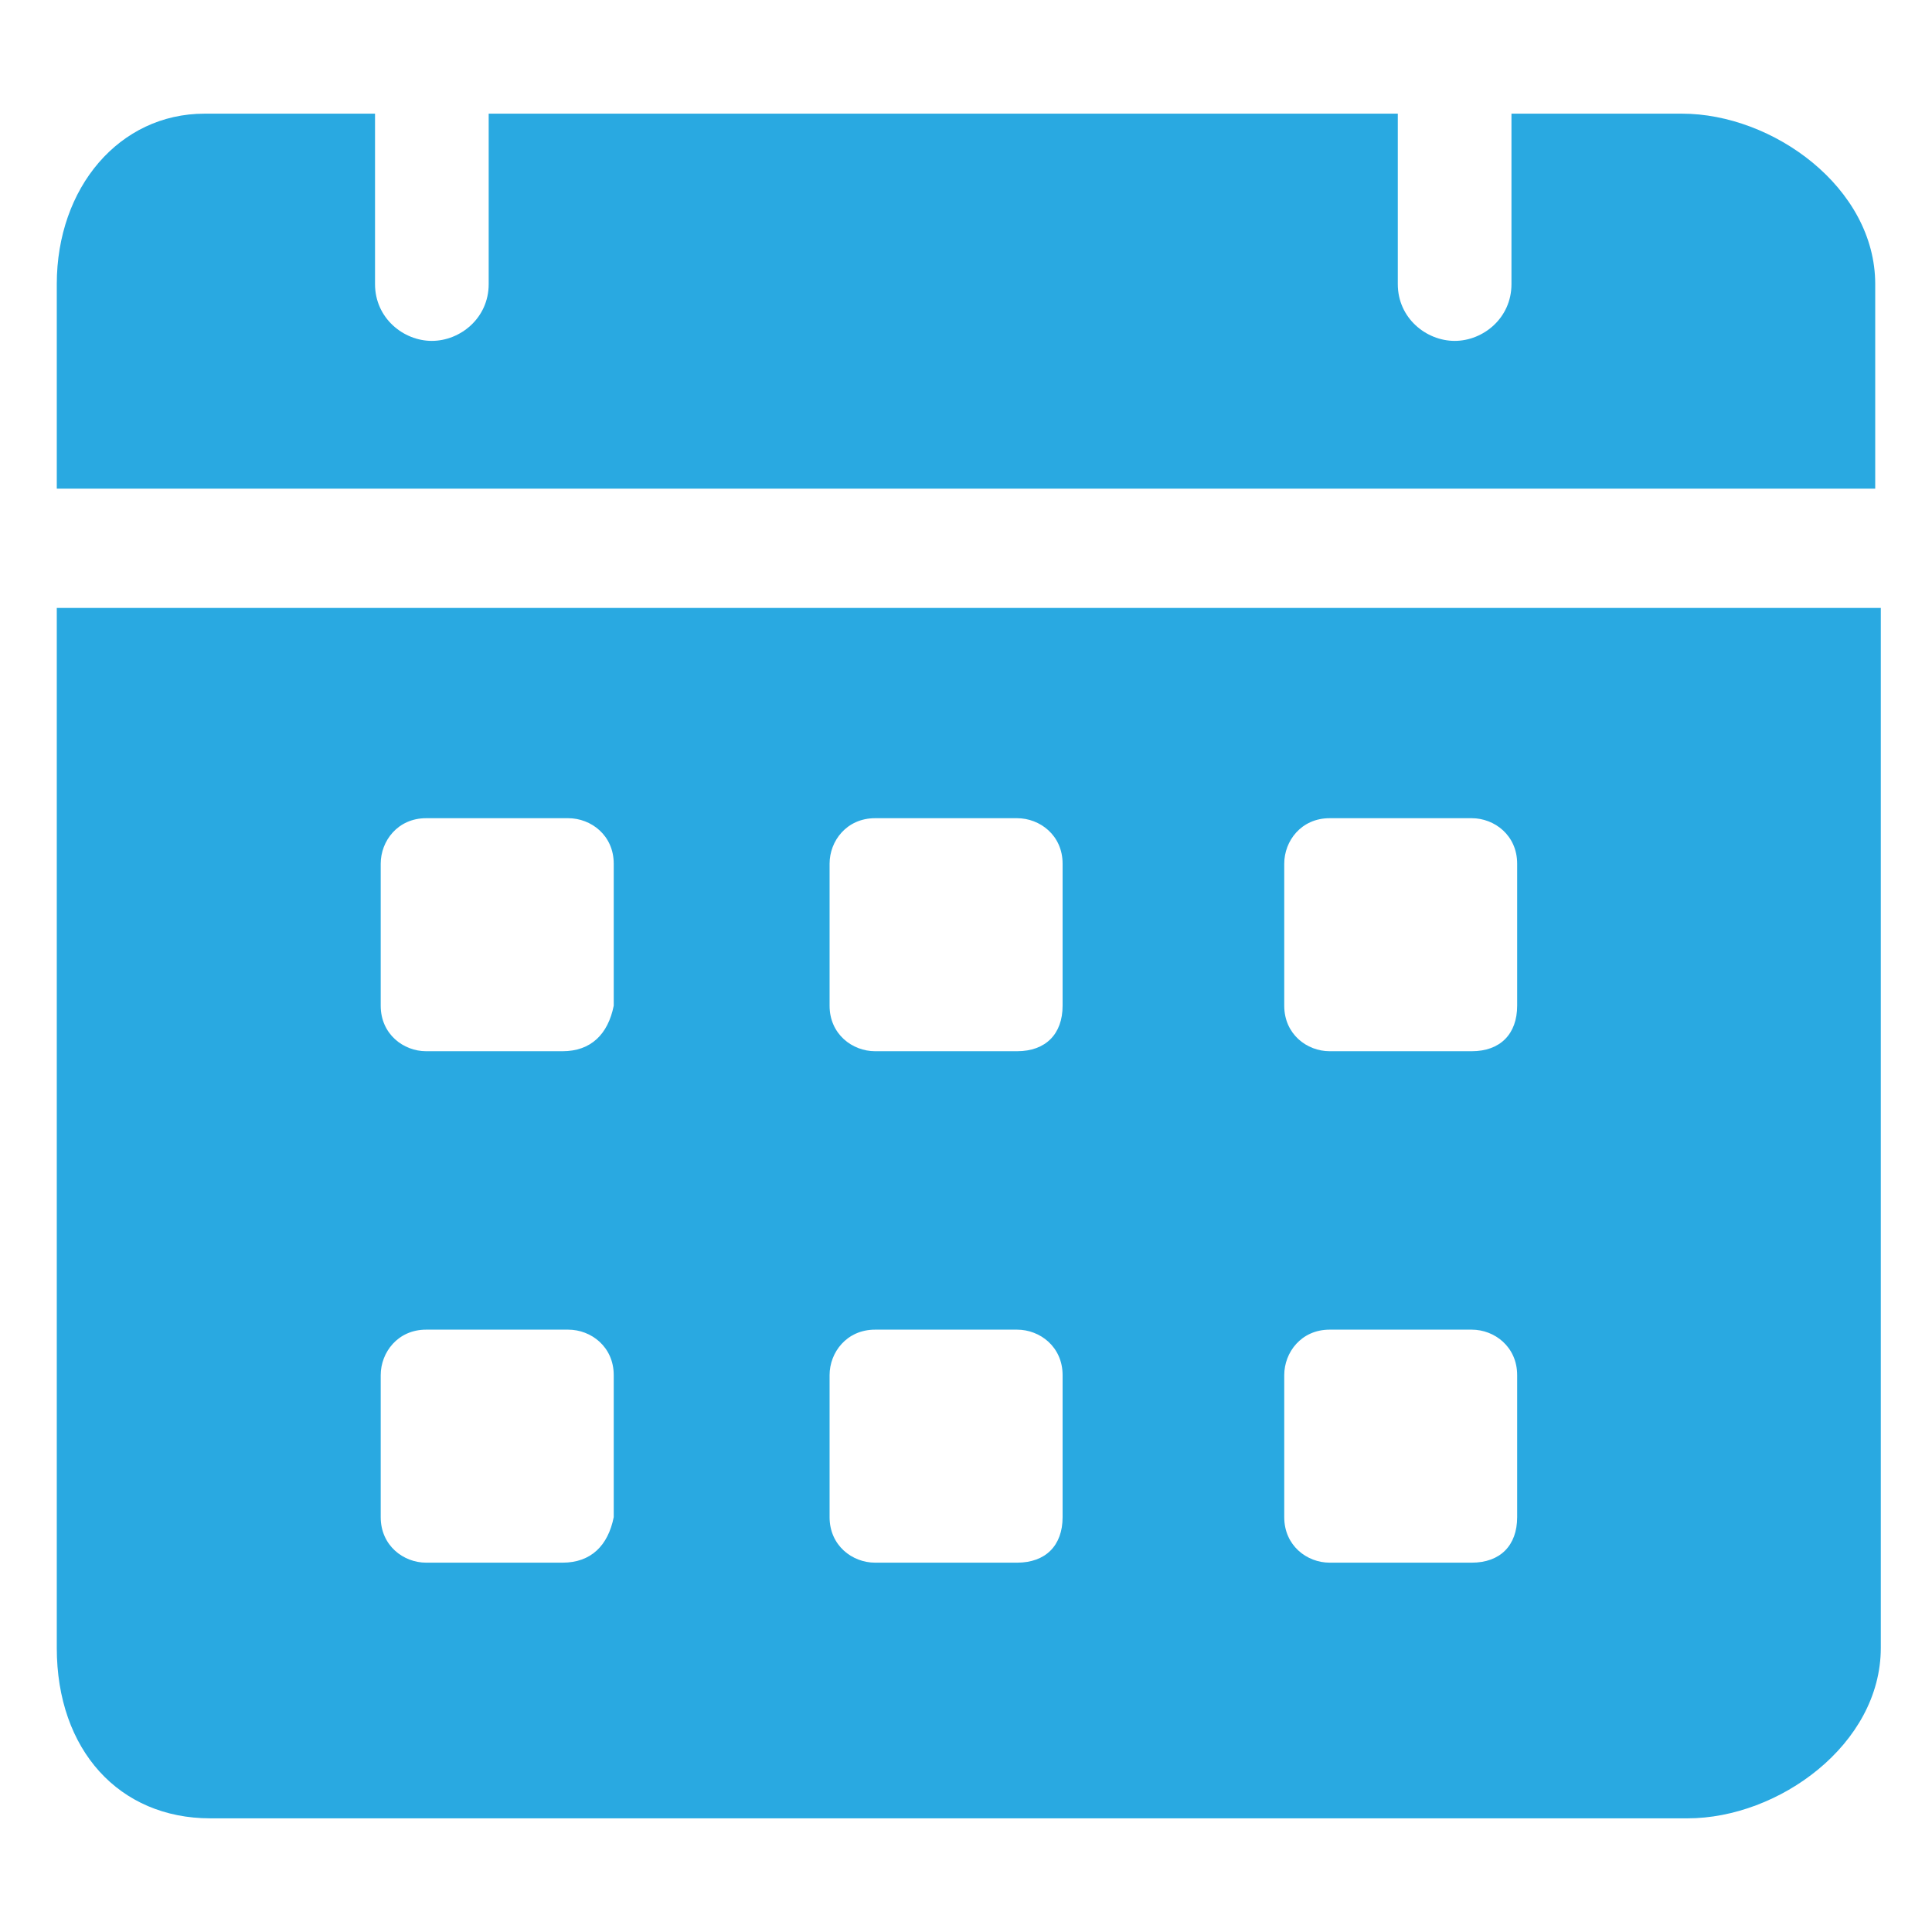 <svg width="18" height="18" viewBox="0 0 18 18" fill="none" xmlns="http://www.w3.org/2000/svg">
<path d="M15.671 1.059H14.082V2.647C14.082 2.964 13.818 3.176 13.553 3.176C13.288 3.176 13.023 2.964 13.023 2.647V1.059H4.553V2.647C4.553 2.964 4.288 3.176 4.023 3.176C3.759 3.176 3.494 2.964 3.494 2.647V1.059H1.906C1.112 1.059 0.529 1.747 0.529 2.647V4.553H17.471V2.647C17.471 1.747 16.517 1.059 15.671 1.059ZM0.529 5.664V15.353C0.529 16.306 1.112 16.941 1.959 16.941H15.723C16.57 16.941 17.523 16.253 17.523 15.353V5.664H0.529ZM5.241 14.559H3.97C3.759 14.559 3.547 14.4 3.547 14.135V12.812C3.547 12.6 3.706 12.388 3.97 12.388H5.294C5.506 12.388 5.718 12.547 5.718 12.812V14.135C5.665 14.4 5.506 14.559 5.241 14.559ZM5.241 9.794H3.97C3.759 9.794 3.547 9.635 3.547 9.37V8.047C3.547 7.835 3.706 7.623 3.97 7.623H5.294C5.506 7.623 5.718 7.782 5.718 8.047V9.37C5.665 9.635 5.506 9.794 5.241 9.794ZM9.476 14.559H8.153C7.941 14.559 7.729 14.4 7.729 14.135V12.812C7.729 12.6 7.888 12.388 8.153 12.388H9.476C9.688 12.388 9.9 12.547 9.9 12.812V14.135C9.9 14.4 9.741 14.559 9.476 14.559ZM9.476 9.794H8.153C7.941 9.794 7.729 9.635 7.729 9.37V8.047C7.729 7.835 7.888 7.623 8.153 7.623H9.476C9.688 7.623 9.9 7.782 9.9 8.047V9.37C9.9 9.635 9.741 9.794 9.476 9.794ZM13.712 14.559H12.388C12.176 14.559 11.965 14.4 11.965 14.135V12.812C11.965 12.6 12.123 12.388 12.388 12.388H13.712C13.923 12.388 14.135 12.547 14.135 12.812V14.135C14.135 14.4 13.976 14.559 13.712 14.559ZM13.712 9.794H12.388C12.176 9.794 11.965 9.635 11.965 9.37V8.047C11.965 7.835 12.123 7.623 12.388 7.623H13.712C13.923 7.623 14.135 7.782 14.135 8.047V9.37C14.135 9.635 13.976 9.794 13.712 9.794Z" fill="#29A9E1"/>
</svg>
